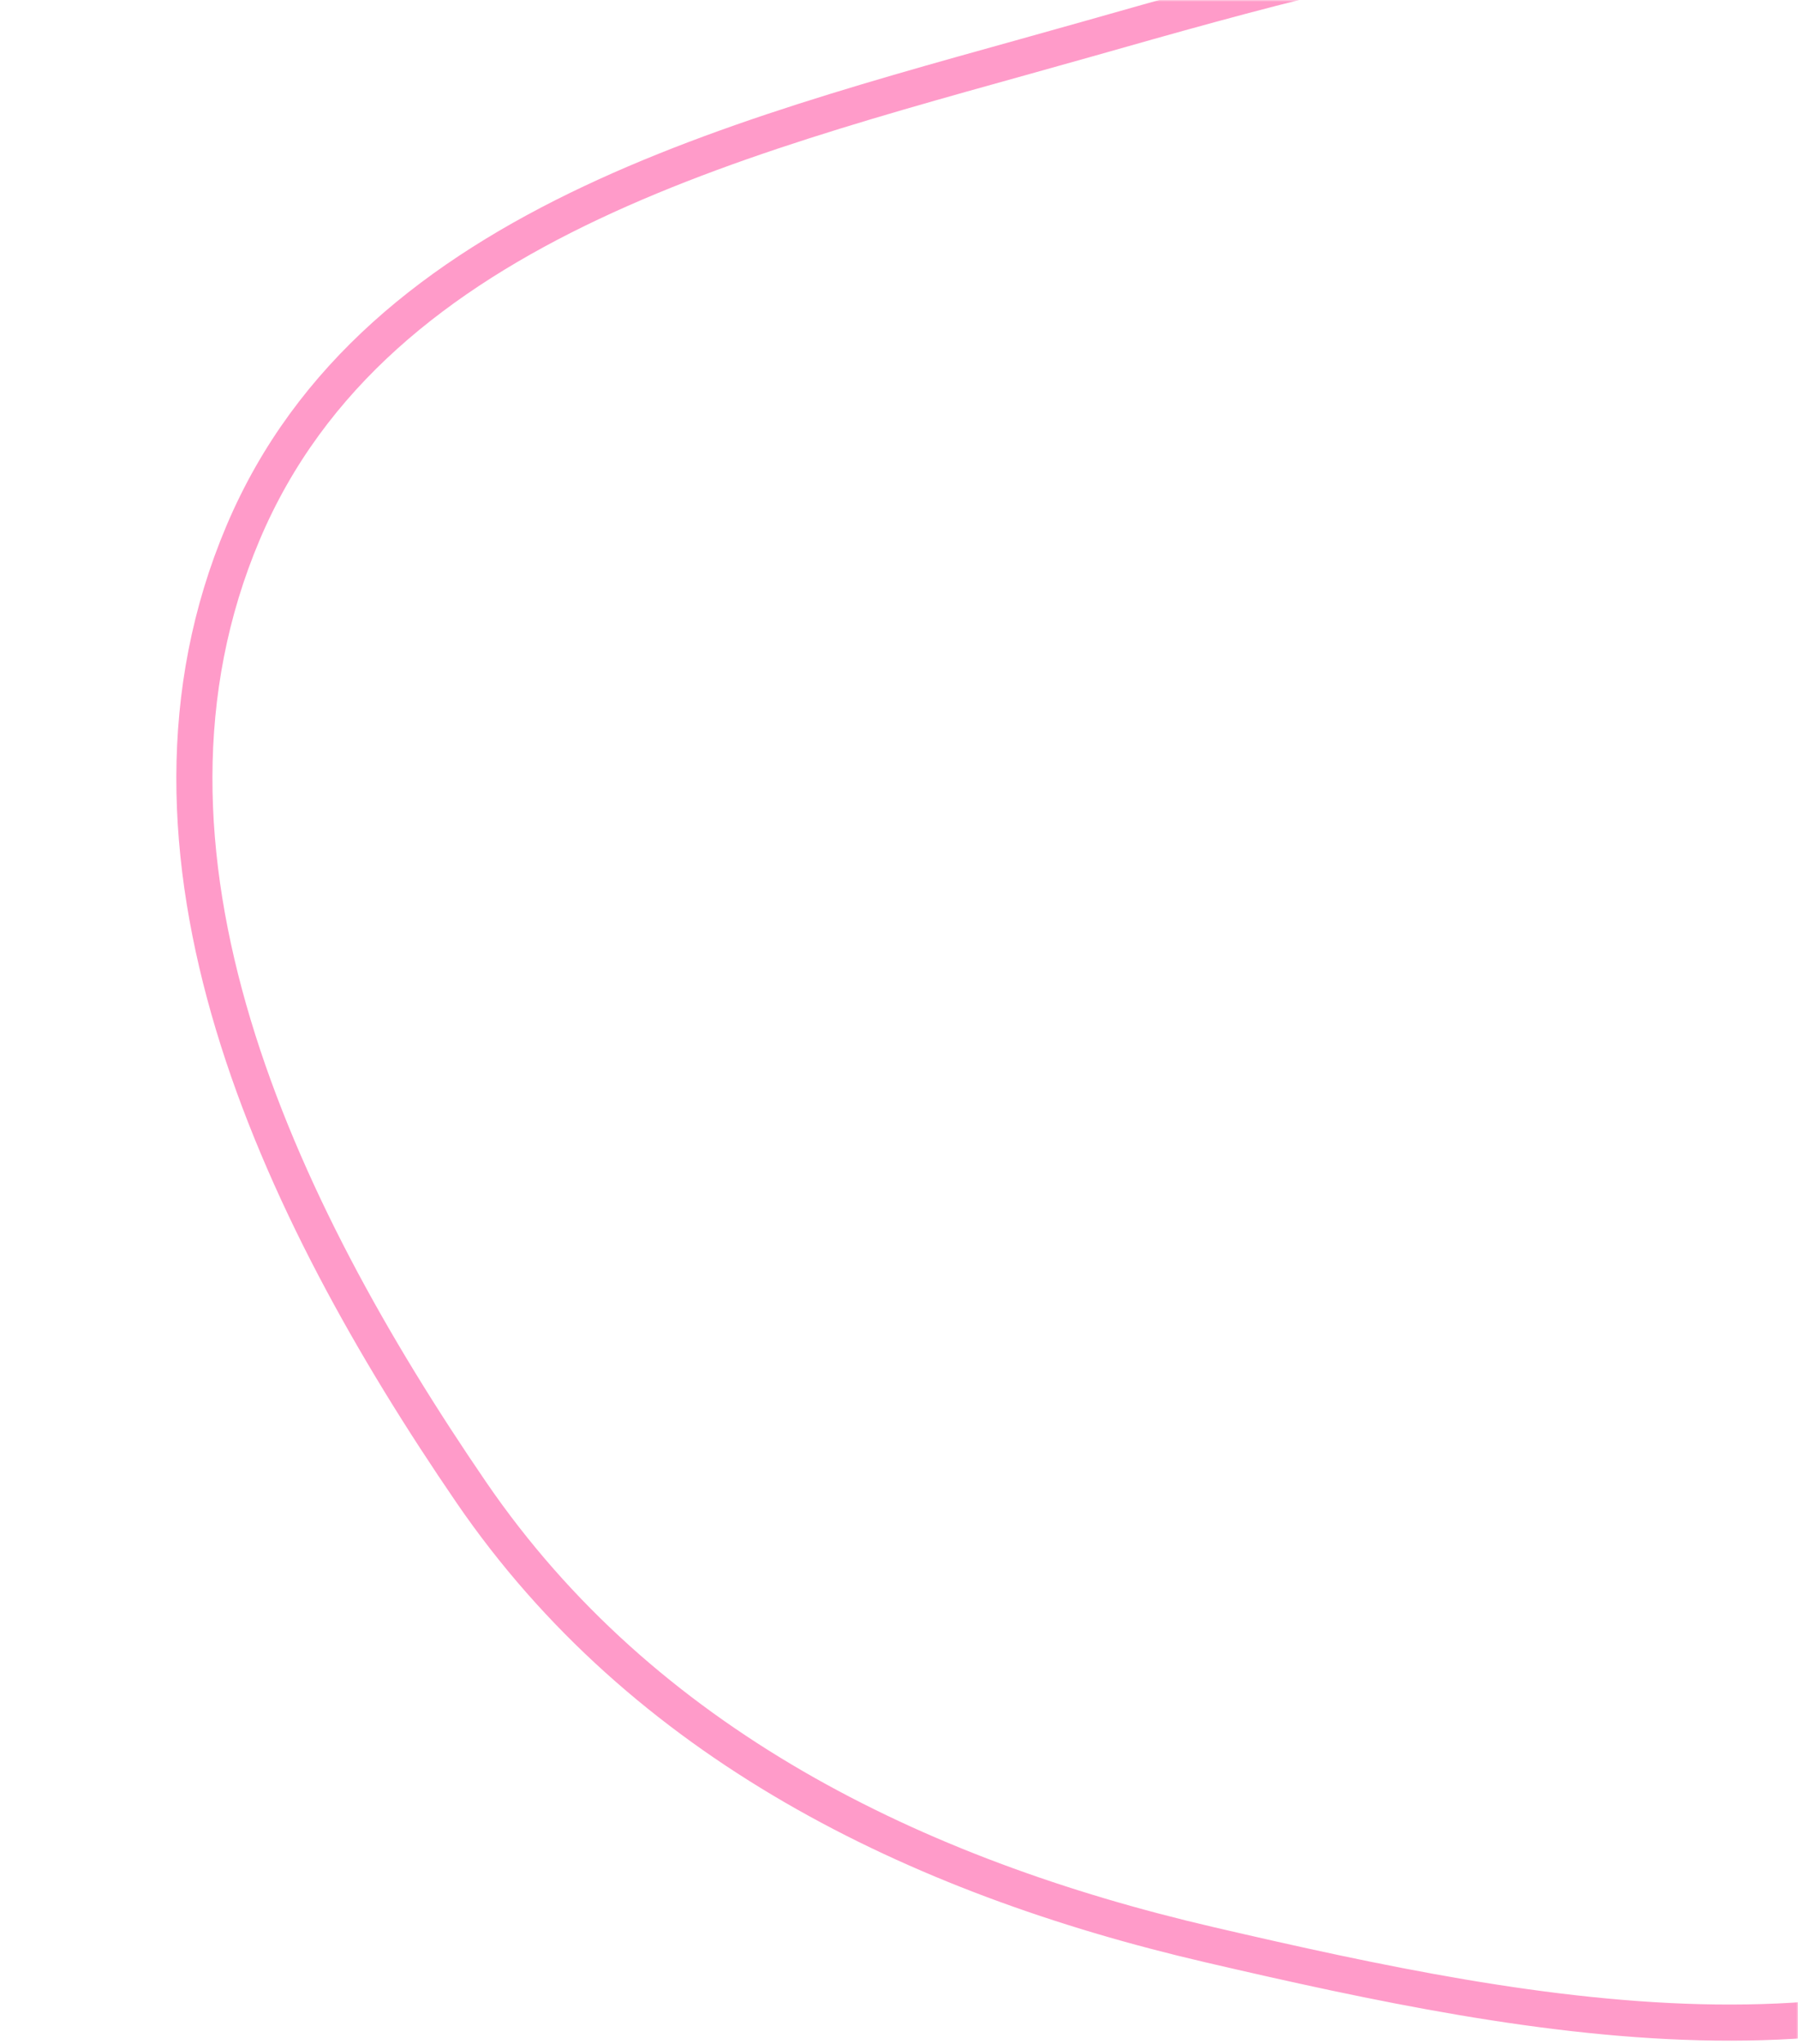 <svg xmlns="http://www.w3.org/2000/svg" width="498" height="566" viewBox="0 0 498 566" fill="none"><mask id="mask0_7270_22861" style="mask-type:alpha" maskUnits="userSpaceOnUse" x="0" y="0" width="498" height="566"><rect width="498" height="566" fill="#D9D9D9"></rect></mask><g mask="url(#mask0_7270_22861)"><path fill-rule="evenodd" clip-rule="evenodd" d="M567.121 5.694C653.108 57.132 701.095 154.308 707.978 254.269C714.926 355.185 683.186 461.512 602.727 522.82C527.926 579.816 426.633 559.716 335.028 538.447C253.105 519.426 178.041 482.58 130.529 413.184C76.418 334.149 29.966 235.659 67.345 147.469C104.396 60.056 209.725 36.758 301.062 10.848C390.843 -14.621 487.033 -42.216 567.121 5.694Z" stroke="#FF9BC9" stroke-width="10"></path></g></svg>
